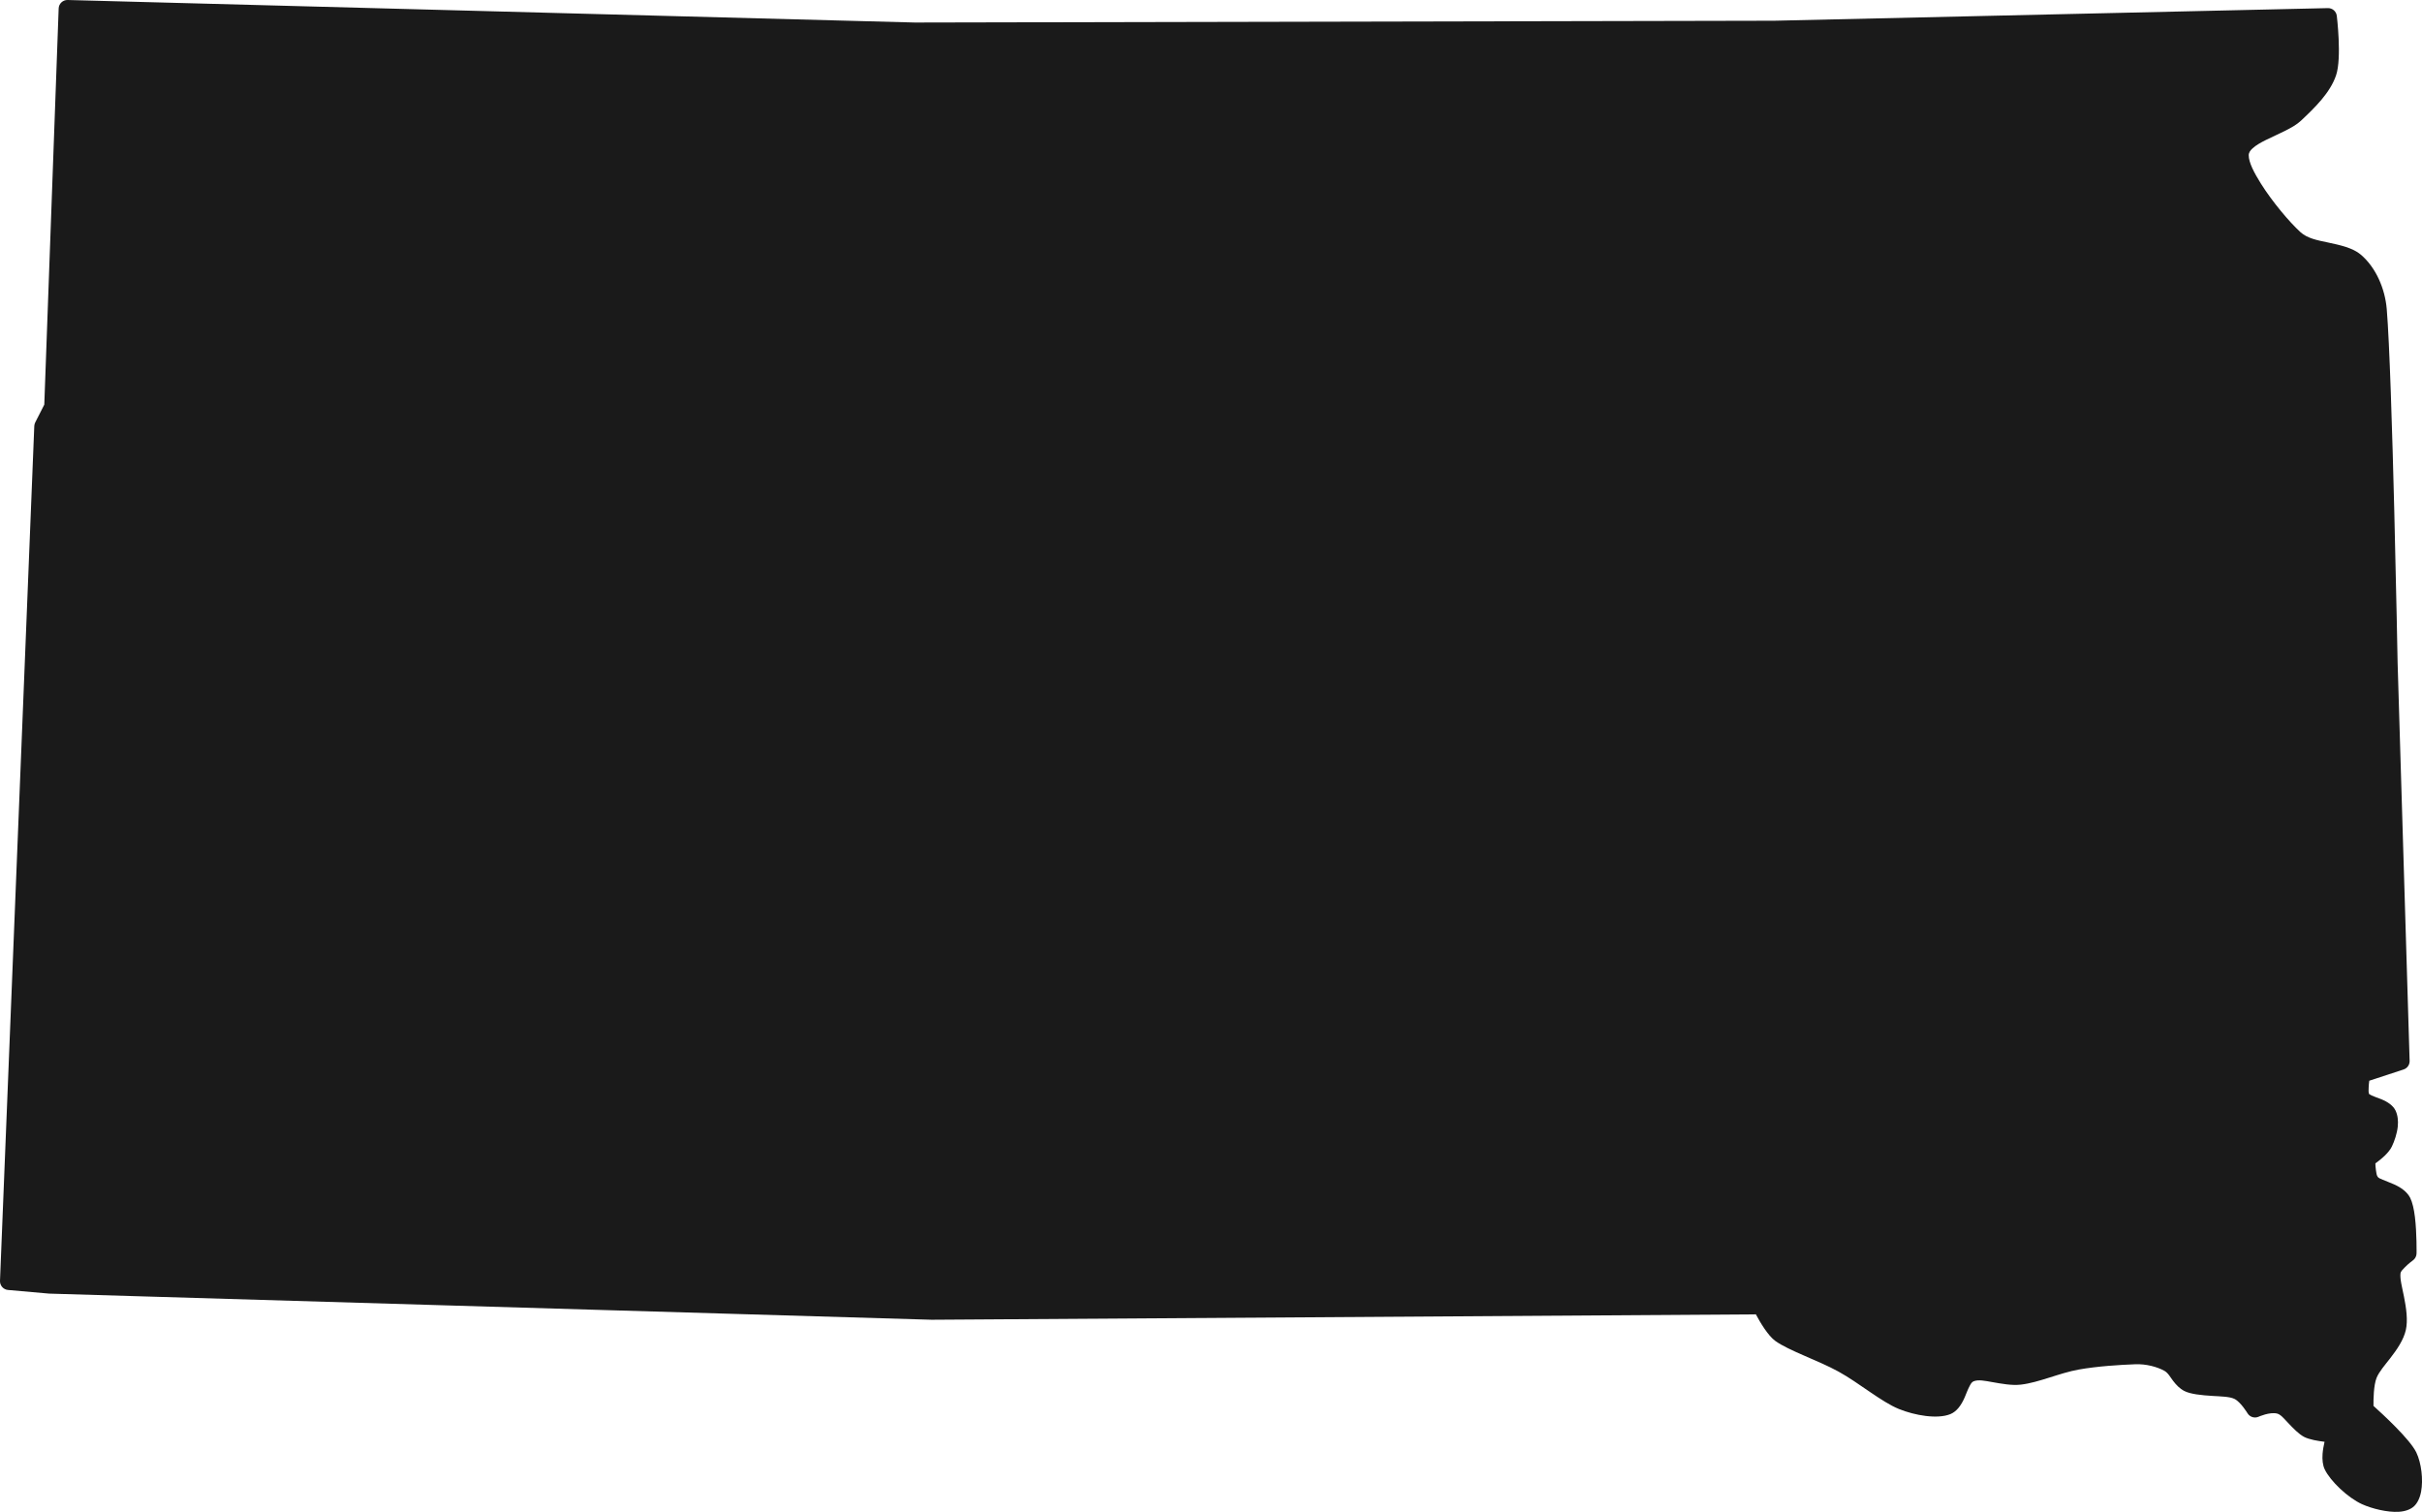 <?xml version="1.0" encoding="UTF-8"?>
<!-- Generator: Adobe Illustrator 16.0.0, SVG Export Plug-In . SVG Version: 6.00 Build 0)  -->
<svg xmlns="http://www.w3.org/2000/svg" xmlns:xlink="http://www.w3.org/1999/xlink" version="1.1" id="Layer_1" x="0px" y="0px" width="184.171px" height="114.988px" viewBox="0 0 184.171 114.988" xml:space="preserve">
<path fill-rule="evenodd" clip-rule="evenodd" fill="#1A1A1A" d="M3.368,30.772L4.461,0.641C4.474,0.278,4.779-0.009,5.145,0  l64.422,1.713l65.369-0.137l42.078-0.959c0.341-0.008,0.632,0.242,0.677,0.578c0,0,0.396,3.211-0.054,4.533  c-0.451,1.332-1.608,2.453-2.667,3.449c-0.594,0.561-1.698,0.99-2.667,1.469c-0.392,0.195-0.757,0.398-1.021,0.643  c-0.161,0.148-0.286,0.309-0.287,0.516c-0.003,0.545,0.405,1.328,0.931,2.166c0.881,1.4,2.149,2.898,2.993,3.676  c0.521,0.48,1.3,0.629,2.052,0.785c0.99,0.209,1.946,0.422,2.549,0.936c1.162,0.99,1.843,2.613,1.97,4.135  c0.428,5.096,0.826,26.891,0.826,26.883l0.914,30.3c0.009,0.295-0.177,0.561-0.458,0.654l-2.611,0.857  c-0.02,0.145-0.038,0.318-0.045,0.494c-0.008,0.189-0.023,0.389,0.032,0.516c0.026,0.018,0.129,0.082,0.196,0.113  c0.22,0.1,0.479,0.182,0.718,0.277c0.505,0.203,0.919,0.492,1.098,0.869c0.166,0.35,0.214,0.777,0.168,1.217  c-0.057,0.543-0.255,1.109-0.442,1.504c-0.105,0.225-0.303,0.473-0.538,0.701c-0.239,0.232-0.516,0.445-0.723,0.596  c0.005,0.15,0.017,0.338,0.045,0.525c0.028,0.191,0.049,0.396,0.143,0.508c0.079,0.096,0.227,0.146,0.383,0.213  c0.271,0.117,0.579,0.225,0.867,0.355c0.521,0.236,0.971,0.559,1.208,1.014c0.165,0.32,0.291,0.861,0.363,1.467  c0.149,1.236,0.123,2.764,0.123,2.764c-0.004,0.211-0.107,0.408-0.279,0.531c0,0-0.353,0.252-0.65,0.566  c-0.126,0.135-0.27,0.266-0.289,0.402c-0.059,0.422,0.121,1.08,0.261,1.781c0.177,0.883,0.308,1.818,0.142,2.549  c-0.169,0.738-0.657,1.461-1.179,2.133c-0.417,0.539-0.86,1.039-1.048,1.51c-0.221,0.559-0.239,1.617-0.233,2.125  c0.692,0.621,2.774,2.537,3.256,3.537c0.39,0.809,0.534,2.084,0.366,2.977c-0.092,0.496-0.289,0.887-0.534,1.115  c-0.254,0.24-0.664,0.396-1.171,0.426c-0.85,0.051-2.03-0.236-2.785-0.578c-1.084-0.492-2.414-1.76-2.841-2.652  c-0.147-0.307-0.197-0.732-0.162-1.178c0.024-0.313,0.085-0.635,0.151-0.916c-0.522-0.063-1.164-0.174-1.544-0.367  c-0.413-0.211-0.849-0.668-1.272-1.117c-0.272-0.285-0.518-0.592-0.787-0.662c-0.567-0.146-1.429,0.246-1.429,0.246  c-0.298,0.123-0.643,0.016-0.817-0.256c0,0-0.525-0.877-1.009-1.109c-0.36-0.174-1.006-0.184-1.649-0.223  c-0.846-0.051-1.688-0.135-2.162-0.379c-0.341-0.176-0.609-0.455-0.85-0.771c-0.212-0.277-0.377-0.607-0.673-0.768  c-0.547-0.297-1.371-0.523-2.195-0.492c-1.183,0.045-2.882,0.15-4.299,0.402c-1.474,0.262-3.039,0.992-4.408,1.148  c-0.685,0.08-1.466-0.068-2.201-0.197c-0.531-0.092-1.028-0.205-1.394-0.055c-0.14,0.059-0.215,0.197-0.293,0.344  c-0.147,0.27-0.258,0.588-0.384,0.879c-0.257,0.59-0.596,1.07-1.087,1.271c-0.987,0.402-2.695,0.104-3.909-0.387  c-1.342-0.543-3.033-1.986-4.601-2.848c-1.558-0.857-3.752-1.578-4.8-2.328c-0.565-0.406-1.175-1.449-1.48-2.023l-62.707,0.41  c-0.008,0-0.017,0-0.024-0.002L3.735,98.387c-0.013-0.002-0.026-0.002-0.039-0.004l-3.087-0.273C0.255,98.078-0.013,97.773,0,97.418  l2.607-65.013c0.004-0.098,0.029-0.191,0.072-0.275L3.368,30.772L3.368,30.772z"></path>
</svg>
